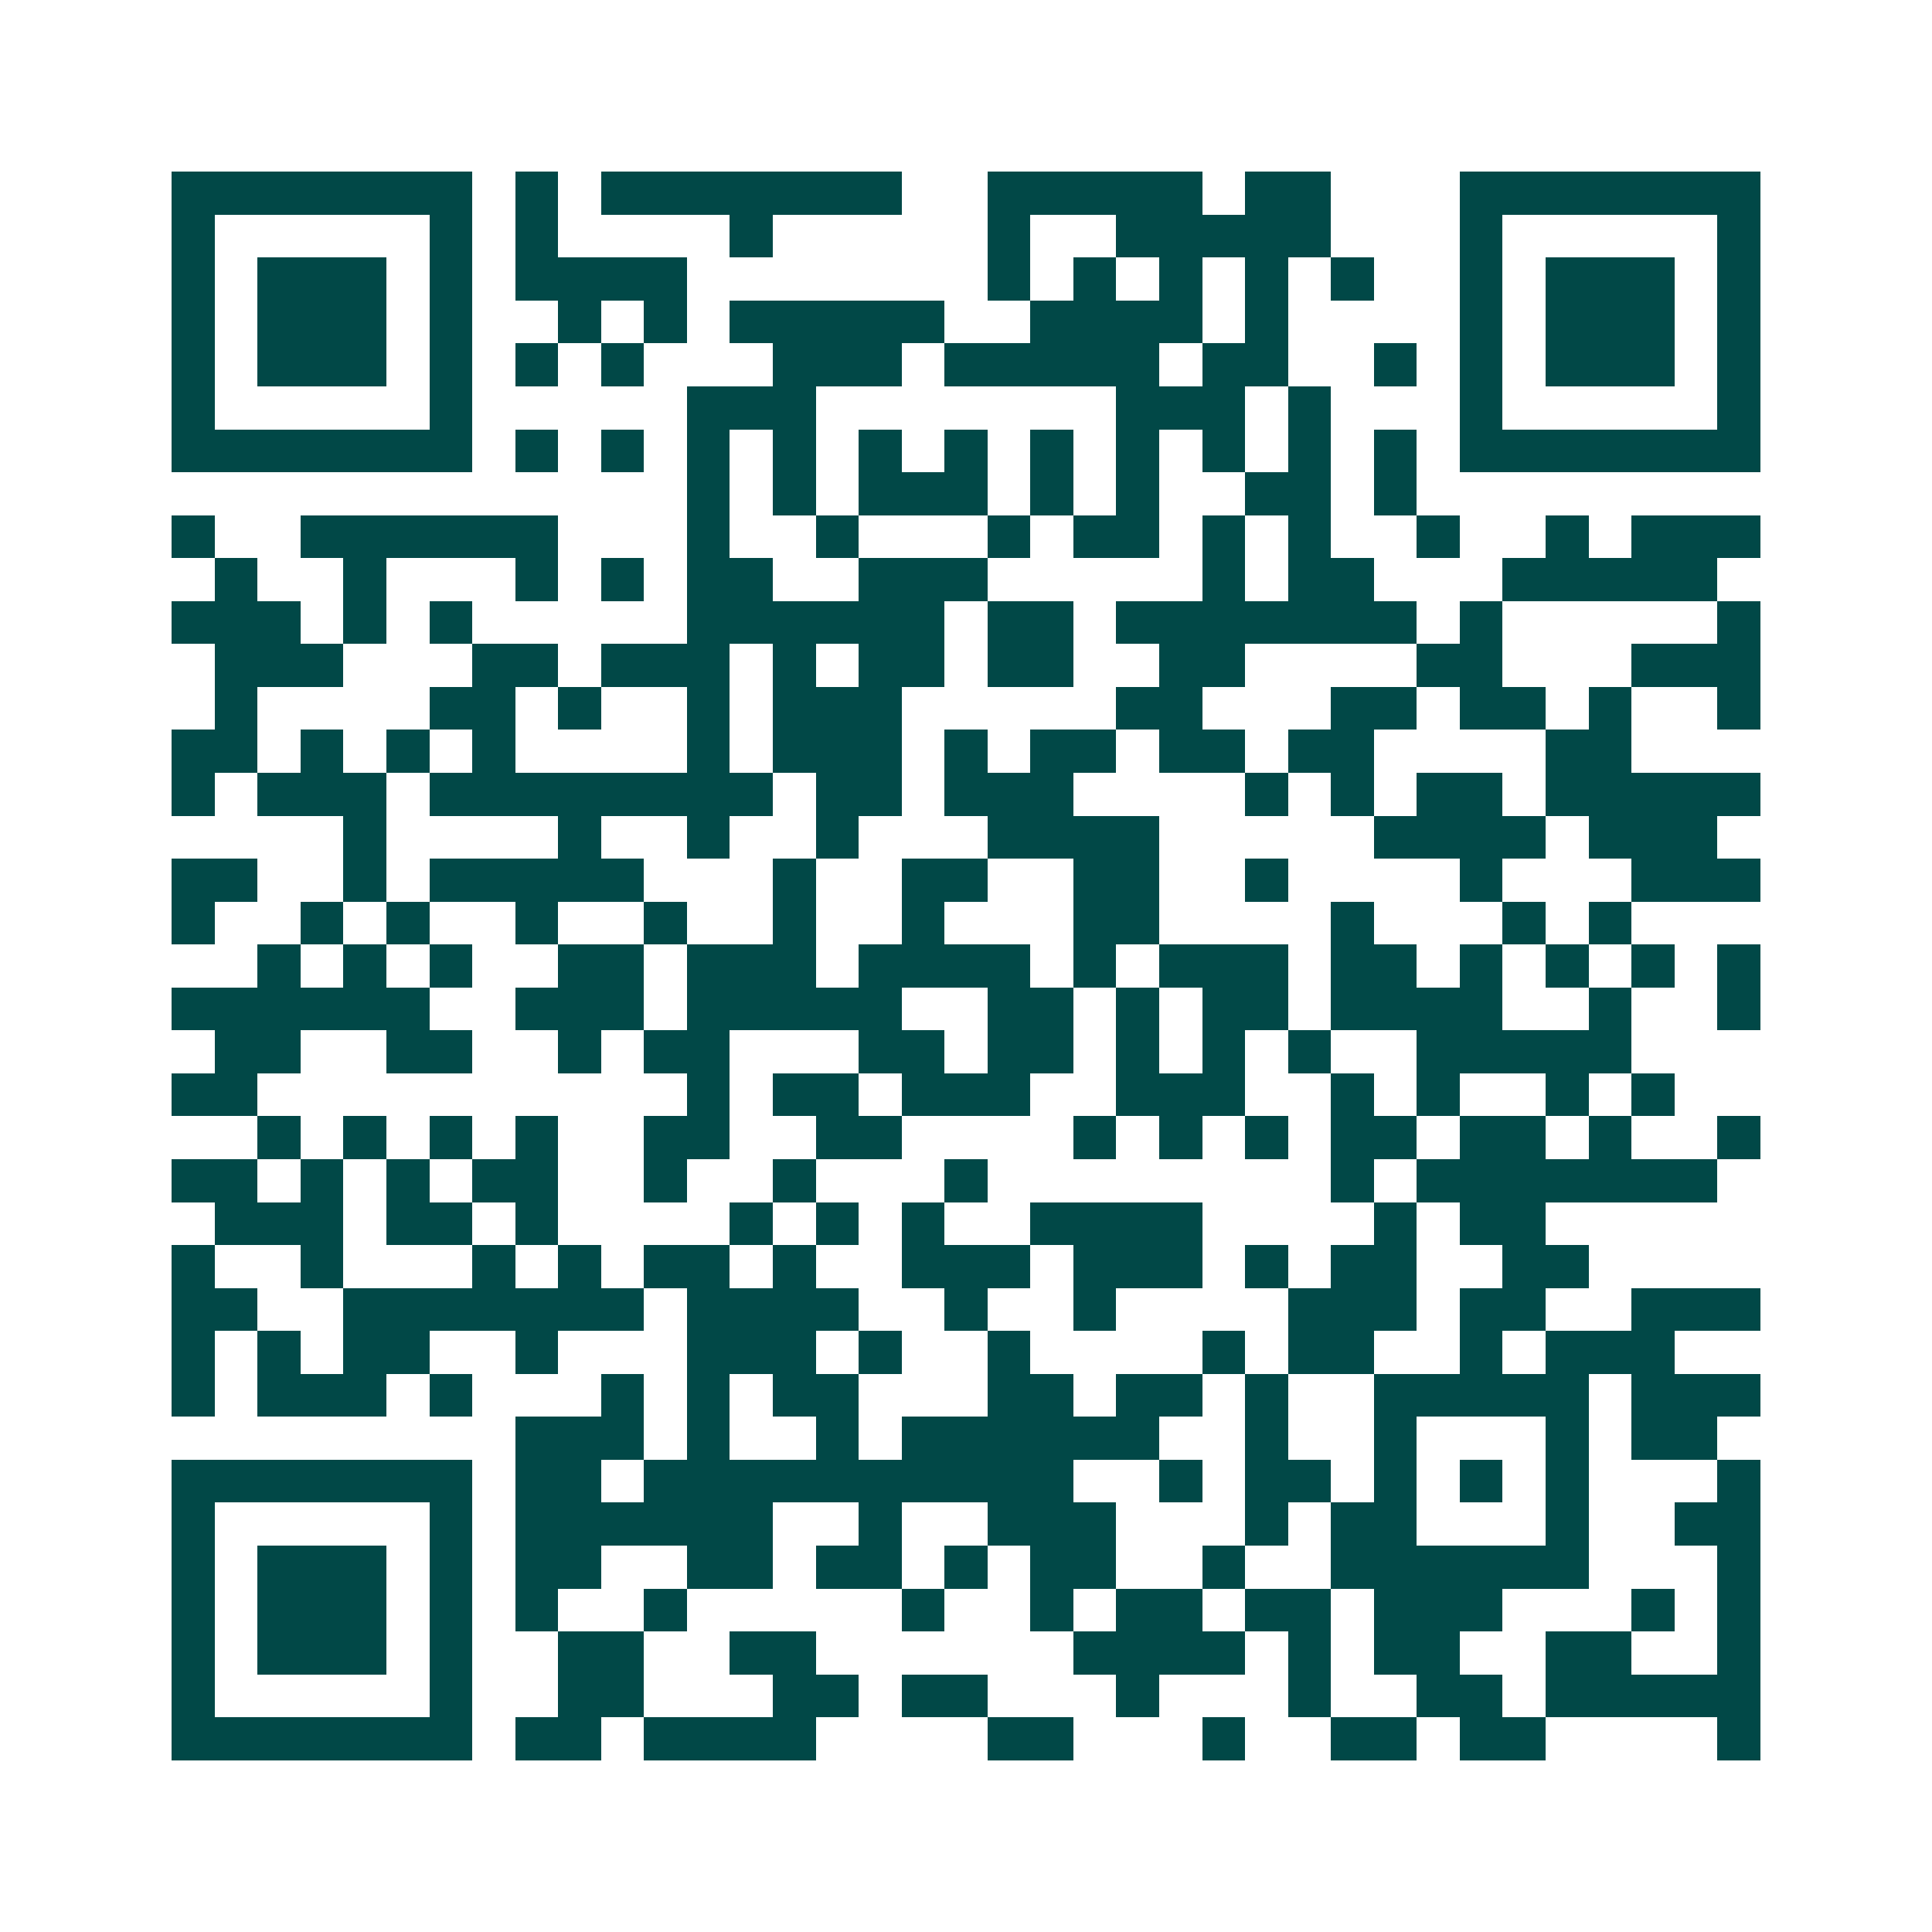 <svg xmlns="http://www.w3.org/2000/svg" width="200" height="200" viewBox="0 0 45 45" shape-rendering="crispEdges"><path fill="#ffffff" d="M0 0h45v45H0z"/><path stroke="#014847" d="M4 4.5h7m1 0h1m1 0h7m2 0h5m1 0h2m3 0h7M4 5.5h1m5 0h1m1 0h1m4 0h1m5 0h1m2 0h5m3 0h1m5 0h1M4 6.5h1m1 0h3m1 0h1m1 0h4m7 0h1m1 0h1m1 0h1m1 0h1m1 0h1m2 0h1m1 0h3m1 0h1M4 7.5h1m1 0h3m1 0h1m2 0h1m1 0h1m1 0h5m2 0h4m1 0h1m4 0h1m1 0h3m1 0h1M4 8.5h1m1 0h3m1 0h1m1 0h1m1 0h1m3 0h3m1 0h5m1 0h2m2 0h1m1 0h1m1 0h3m1 0h1M4 9.5h1m5 0h1m5 0h3m7 0h3m1 0h1m3 0h1m5 0h1M4 10.5h7m1 0h1m1 0h1m1 0h1m1 0h1m1 0h1m1 0h1m1 0h1m1 0h1m1 0h1m1 0h1m1 0h1m1 0h7M16 11.5h1m1 0h1m1 0h3m1 0h1m1 0h1m2 0h2m1 0h1M4 12.5h1m2 0h6m3 0h1m2 0h1m3 0h1m1 0h2m1 0h1m1 0h1m2 0h1m2 0h1m1 0h3M5 13.5h1m2 0h1m3 0h1m1 0h1m1 0h2m2 0h3m5 0h1m1 0h2m3 0h5M4 14.5h3m1 0h1m1 0h1m5 0h6m1 0h2m1 0h7m1 0h1m5 0h1M5 15.5h3m3 0h2m1 0h3m1 0h1m1 0h2m1 0h2m2 0h2m4 0h2m3 0h3M5 16.5h1m4 0h2m1 0h1m2 0h1m1 0h3m5 0h2m3 0h2m1 0h2m1 0h1m2 0h1M4 17.5h2m1 0h1m1 0h1m1 0h1m4 0h1m1 0h3m1 0h1m1 0h2m1 0h2m1 0h2m4 0h2M4 18.5h1m1 0h3m1 0h8m1 0h2m1 0h3m4 0h1m1 0h1m1 0h2m1 0h5M8 19.5h1m4 0h1m2 0h1m2 0h1m3 0h4m5 0h4m1 0h3M4 20.5h2m2 0h1m1 0h5m3 0h1m2 0h2m2 0h2m2 0h1m4 0h1m3 0h3M4 21.5h1m2 0h1m1 0h1m2 0h1m2 0h1m2 0h1m2 0h1m3 0h2m4 0h1m3 0h1m1 0h1M6 22.5h1m1 0h1m1 0h1m2 0h2m1 0h3m1 0h4m1 0h1m1 0h3m1 0h2m1 0h1m1 0h1m1 0h1m1 0h1M4 23.5h6m2 0h3m1 0h5m2 0h2m1 0h1m1 0h2m1 0h4m2 0h1m2 0h1M5 24.5h2m2 0h2m2 0h1m1 0h2m3 0h2m1 0h2m1 0h1m1 0h1m1 0h1m2 0h5M4 25.5h2m10 0h1m1 0h2m1 0h3m2 0h3m2 0h1m1 0h1m2 0h1m1 0h1M6 26.5h1m1 0h1m1 0h1m1 0h1m2 0h2m2 0h2m4 0h1m1 0h1m1 0h1m1 0h2m1 0h2m1 0h1m2 0h1M4 27.5h2m1 0h1m1 0h1m1 0h2m2 0h1m2 0h1m3 0h1m8 0h1m1 0h7M5 28.5h3m1 0h2m1 0h1m4 0h1m1 0h1m1 0h1m2 0h4m4 0h1m1 0h2M4 29.5h1m2 0h1m3 0h1m1 0h1m1 0h2m1 0h1m2 0h3m1 0h3m1 0h1m1 0h2m2 0h2M4 30.5h2m2 0h7m1 0h4m2 0h1m2 0h1m4 0h3m1 0h2m2 0h3M4 31.5h1m1 0h1m1 0h2m2 0h1m3 0h3m1 0h1m2 0h1m4 0h1m1 0h2m2 0h1m1 0h3M4 32.5h1m1 0h3m1 0h1m3 0h1m1 0h1m1 0h2m3 0h2m1 0h2m1 0h1m2 0h5m1 0h3M12 33.5h3m1 0h1m2 0h1m1 0h6m2 0h1m2 0h1m3 0h1m1 0h2M4 34.5h7m1 0h2m1 0h10m2 0h1m1 0h2m1 0h1m1 0h1m1 0h1m3 0h1M4 35.5h1m5 0h1m1 0h6m2 0h1m2 0h3m3 0h1m1 0h2m3 0h1m2 0h2M4 36.5h1m1 0h3m1 0h1m1 0h2m2 0h2m1 0h2m1 0h1m1 0h2m2 0h1m2 0h6m3 0h1M4 37.5h1m1 0h3m1 0h1m1 0h1m2 0h1m5 0h1m2 0h1m1 0h2m1 0h2m1 0h3m3 0h1m1 0h1M4 38.5h1m1 0h3m1 0h1m2 0h2m2 0h2m6 0h4m1 0h1m1 0h2m2 0h2m2 0h1M4 39.5h1m5 0h1m2 0h2m3 0h2m1 0h2m3 0h1m3 0h1m2 0h2m1 0h5M4 40.5h7m1 0h2m1 0h4m4 0h2m3 0h1m2 0h2m1 0h2m4 0h1"/></svg>
